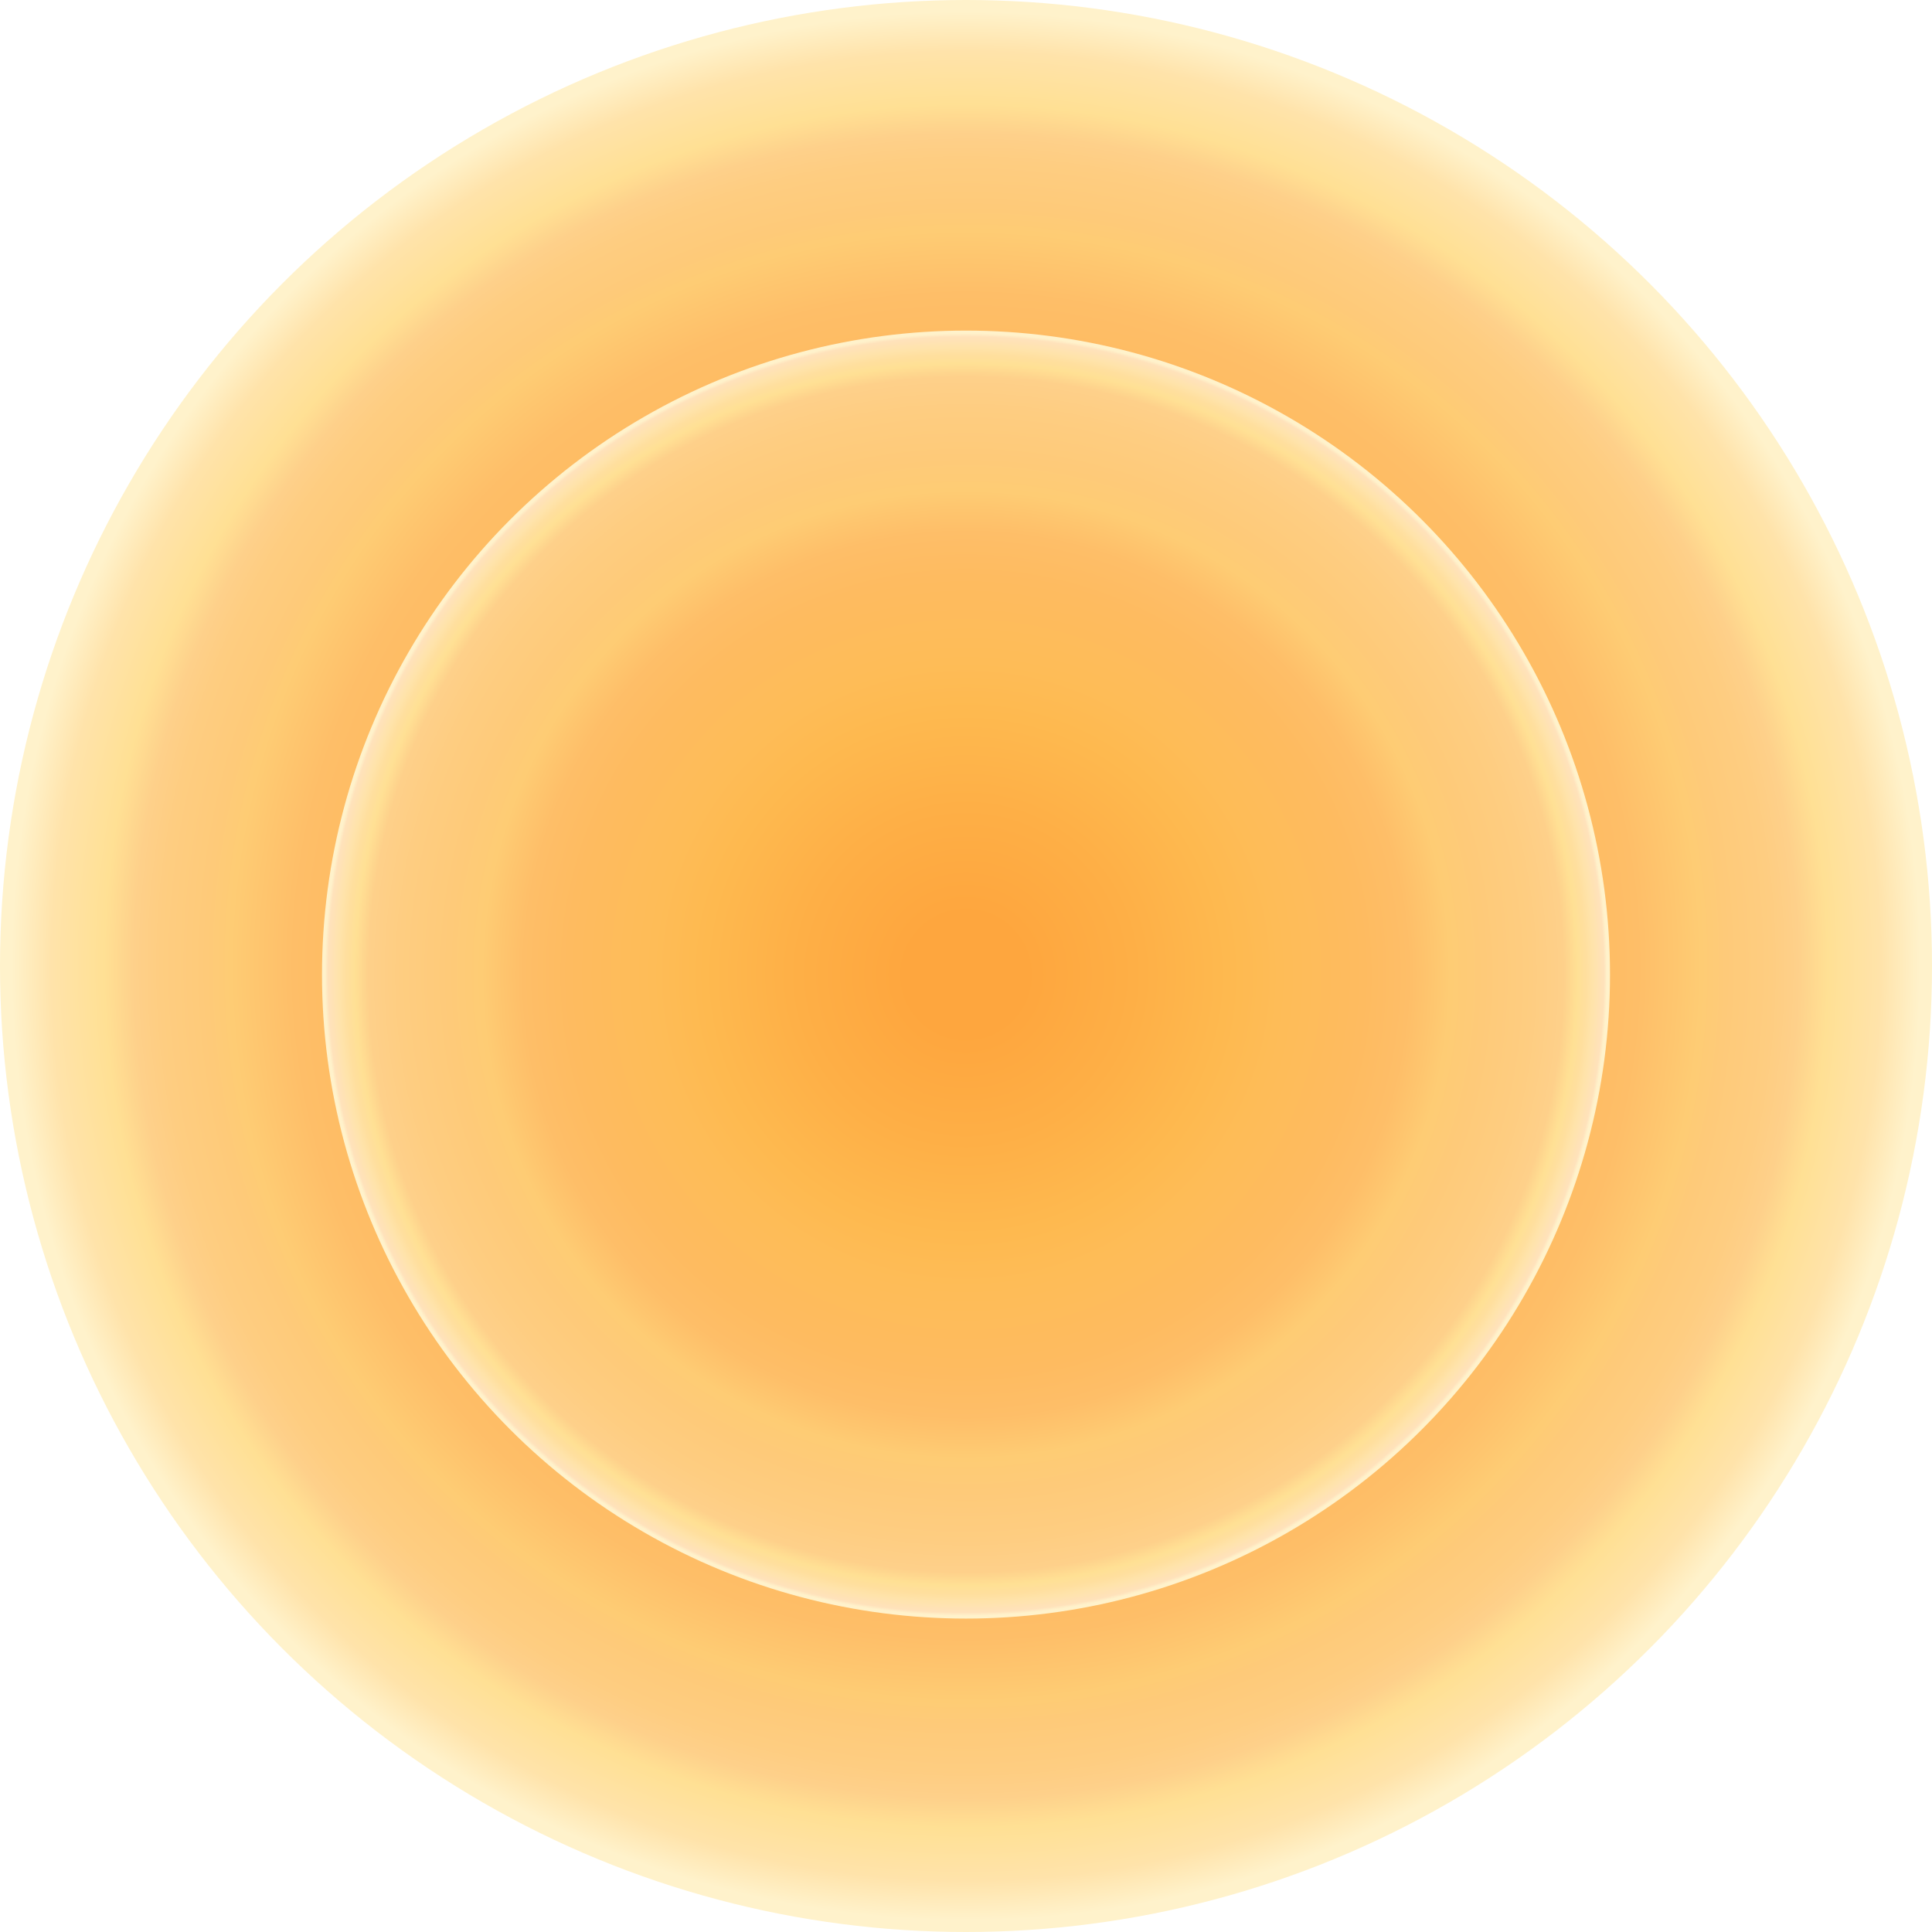 <svg xmlns="http://www.w3.org/2000/svg" width="900" height="900" viewBox="0 0 900 900" fill="none">
<g filter="url(#filter0_iin_411_9)">
<circle cx="450" cy="450" r="450" fill="url(#paint0_radial_411_9)"/>
<g filter="url(#filter1_i_411_9)">
<circle cx="450" cy="450" r="300" fill="url(#paint1_radial_411_9)"/>
</g>
</g>
<defs fill="#000000">
<filter id="filter0_iin_411_9" x="0" y="-6" width="900" height="912" filterUnits="userSpaceOnUse" color-interpolation-filters="sRGB" fill="#000000">
<feFlood flood-opacity="0" result="BackgroundImageFix" fill="#000000"/>
<feBlend mode="normal" in="SourceGraphic" in2="BackgroundImageFix" result="shape" fill="#000000"/>
<feColorMatrix in="SourceAlpha" type="matrix" values="0 0 0 0 0 0 0 0 0 0 0 0 0 0 0 0 0 0 127 0" result="hardAlpha" fill="#000000"/>
<feOffset dy="6" fill="#000000"/>
<feGaussianBlur stdDeviation="8.1" fill="#000000"/>
<feComposite in2="hardAlpha" operator="arithmetic" k2="-1" k3="1" fill="#000000"/>
<feColorMatrix type="matrix" values="0 0 0 0 0.635 0 0 0 0 0.827 0 0 0 0 1 0 0 0 1 0" fill="#000000"/>
<feBlend mode="normal" in2="shape" result="effect1_innerShadow_411_9" fill="#000000"/>
<feColorMatrix in="SourceAlpha" type="matrix" values="0 0 0 0 0 0 0 0 0 0 0 0 0 0 0 0 0 0 127 0" result="hardAlpha" fill="#000000"/>
<feOffset dy="-6" fill="#000000"/>
<feGaussianBlur stdDeviation="8.1" fill="#000000"/>
<feComposite in2="hardAlpha" operator="arithmetic" k2="-1" k3="1" fill="#000000"/>
<feColorMatrix type="matrix" values="0 0 0 0 0.635 0 0 0 0 0.827 0 0 0 0 1 0 0 0 0.25 0" fill="#000000"/>
<feBlend mode="normal" in2="effect1_innerShadow_411_9" result="effect2_innerShadow_411_9" fill="#000000"/>
<feTurbulence type="fractalNoise" baseFrequency="1.25 1.25" stitchTiles="stitch" numOctaves="3" result="noise" seed="5042" fill="#000000"/>
<feColorMatrix in="noise" type="luminanceToAlpha" result="alphaNoise" fill="#000000"/>
<feComponentTransfer in="alphaNoise" result="coloredNoise1" fill="#000000">
<feFuncA type="discrete" tableValues="0 0 0 0 0 0 0 0 0 0 0 0 0 0 0 0 0 0 0 1 1 1 1 1 1 1 1 1 1 1 0 0 0 0 0 0 0 0 0 0 0 0 0 0 0 0 0 0 0 0 0 0 0 0 0 0 0 0 0 0 0 0 0 0 0 0 0 0 0 0 0 0 0 0 0 0 0 0 0 0 0 0 0 0 0 0 0 0 0 0 0 0 0 0 0 0 0 0 0 0 " fill="#000000"/>
</feComponentTransfer>
<feComposite operator="in" in2="effect2_innerShadow_411_9" in="coloredNoise1" result="noise1Clipped" fill="#000000"/>
<feFlood flood-color="#ffe8c0" result="color1Flood" fill="#000000"/>
<feComposite operator="in" in2="noise1Clipped" in="color1Flood" result="color1" fill="#000000"/>
<feMerge result="effect3_noise_411_9" fill="#000000">
<feMergeNode in="effect2_innerShadow_411_9" fill="#000000"/>
<feMergeNode in="color1" fill="#000000"/>
</feMerge>
</filter>
<filter id="filter1_i_411_9" x="150" y="150" width="600" height="604" filterUnits="userSpaceOnUse" color-interpolation-filters="sRGB" fill="#000000">
<feFlood flood-opacity="0" result="BackgroundImageFix" fill="#000000"/>
<feBlend mode="normal" in="SourceGraphic" in2="BackgroundImageFix" result="shape" fill="#000000"/>
<feColorMatrix in="SourceAlpha" type="matrix" values="0 0 0 0 0 0 0 0 0 0 0 0 0 0 0 0 0 0 127 0" result="hardAlpha" fill="#000000"/>
<feMorphology radius="1" operator="erode" in="SourceAlpha" result="effect1_innerShadow_411_9" fill="#000000"/>
<feOffset dy="4" fill="#000000"/>
<feGaussianBlur stdDeviation="8" fill="#000000"/>
<feComposite in2="hardAlpha" operator="arithmetic" k2="-1" k3="1" fill="#000000"/>
<feColorMatrix type="matrix" values="0 0 0 0 0.455 0 0 0 0 0.737 0 0 0 0 0.996 0 0 0 1 0" fill="#000000"/>
<feBlend mode="normal" in2="shape" result="effect1_innerShadow_411_9" fill="#000000"/>
</filter>
<radialGradient id="paint0_radial_411_9" cx="0" cy="0" r="1" gradientUnits="userSpaceOnUse" gradientTransform="translate(450 450) rotate(90) scale(450)" fill="#000000">
<stop offset="0.093" stop-color="#fea63e" fill="#000000"/>
<stop offset="0.262" stop-color="#feaf46" fill="#000000"/>
<stop offset="0.408" stop-color="#feb94f" fill="#000000"/>
<stop offset="0.488" stop-color="#febc57" fill="#000000"/>
<stop offset="0.621" stop-color="#febb60" fill="#000000"/>
<stop offset="0.69" stop-color="#febe68" fill="#000000"/>
<stop offset="0.729" stop-color="#fec66f" fill="#000000"/>
<stop offset="0.755" stop-color="#fecc74" fill="#000000"/>
<stop offset="0.78" stop-color="#feca79" fill="#000000"/>
<stop offset="0.827" stop-color="#fecd81" fill="#000000"/>
<stop offset="0.854" stop-color="#fed08a" fill="#000000"/>
<stop offset="0.885" stop-color="#ffe094" fill="#000000"/>
<stop offset="0.939" stop-color="#ffe3aa" fill="#000000"/>
<stop offset="0.98" stop-color="#fff2cb" fill="#000000"/>
<stop offset="1" stop-color="#fff2cb" fill="#000000"/>
</radialGradient>
<radialGradient id="paint1_radial_411_9" cx="0" cy="0" r="1" gradientUnits="userSpaceOnUse" gradientTransform="translate(450 450) rotate(90) scale(300)" fill="#000000">
<stop offset="0.093" stop-color="#fea63e" fill="#000000"/>
<stop offset="0.262" stop-color="#feaf46" fill="#000000"/>
<stop offset="0.408" stop-color="#feb94f" fill="#000000"/>
<stop offset="0.488" stop-color="#febc57" fill="#000000"/>
<stop offset="0.621" stop-color="#febb60" fill="#000000"/>
<stop offset="0.69" stop-color="#febe68" fill="#000000"/>
<stop offset="0.729" stop-color="#fec66f" fill="#000000"/>
<stop offset="0.755" stop-color="#fecc74" fill="#000000"/>
<stop offset="0.808" stop-color="#feca79" fill="#000000"/>
<stop offset="0.882" stop-color="#fecd81" fill="#000000"/>
<stop offset="0.932" stop-color="#fed08a" fill="#000000"/>
<stop offset="0.953" stop-color="#ffe094" fill="#000000"/>
<stop offset="0.967" stop-color="#ffdf9e" fill="#000000"/>
<stop offset="0.978" stop-color="#ffe3aa" fill="#000000"/>
<stop offset="0.995" stop-color="#ffe2bb" fill="#000000"/>
<stop offset="1" stop-color="#fff2cb" fill="#000000"/>
</radialGradient>
</defs>
</svg>